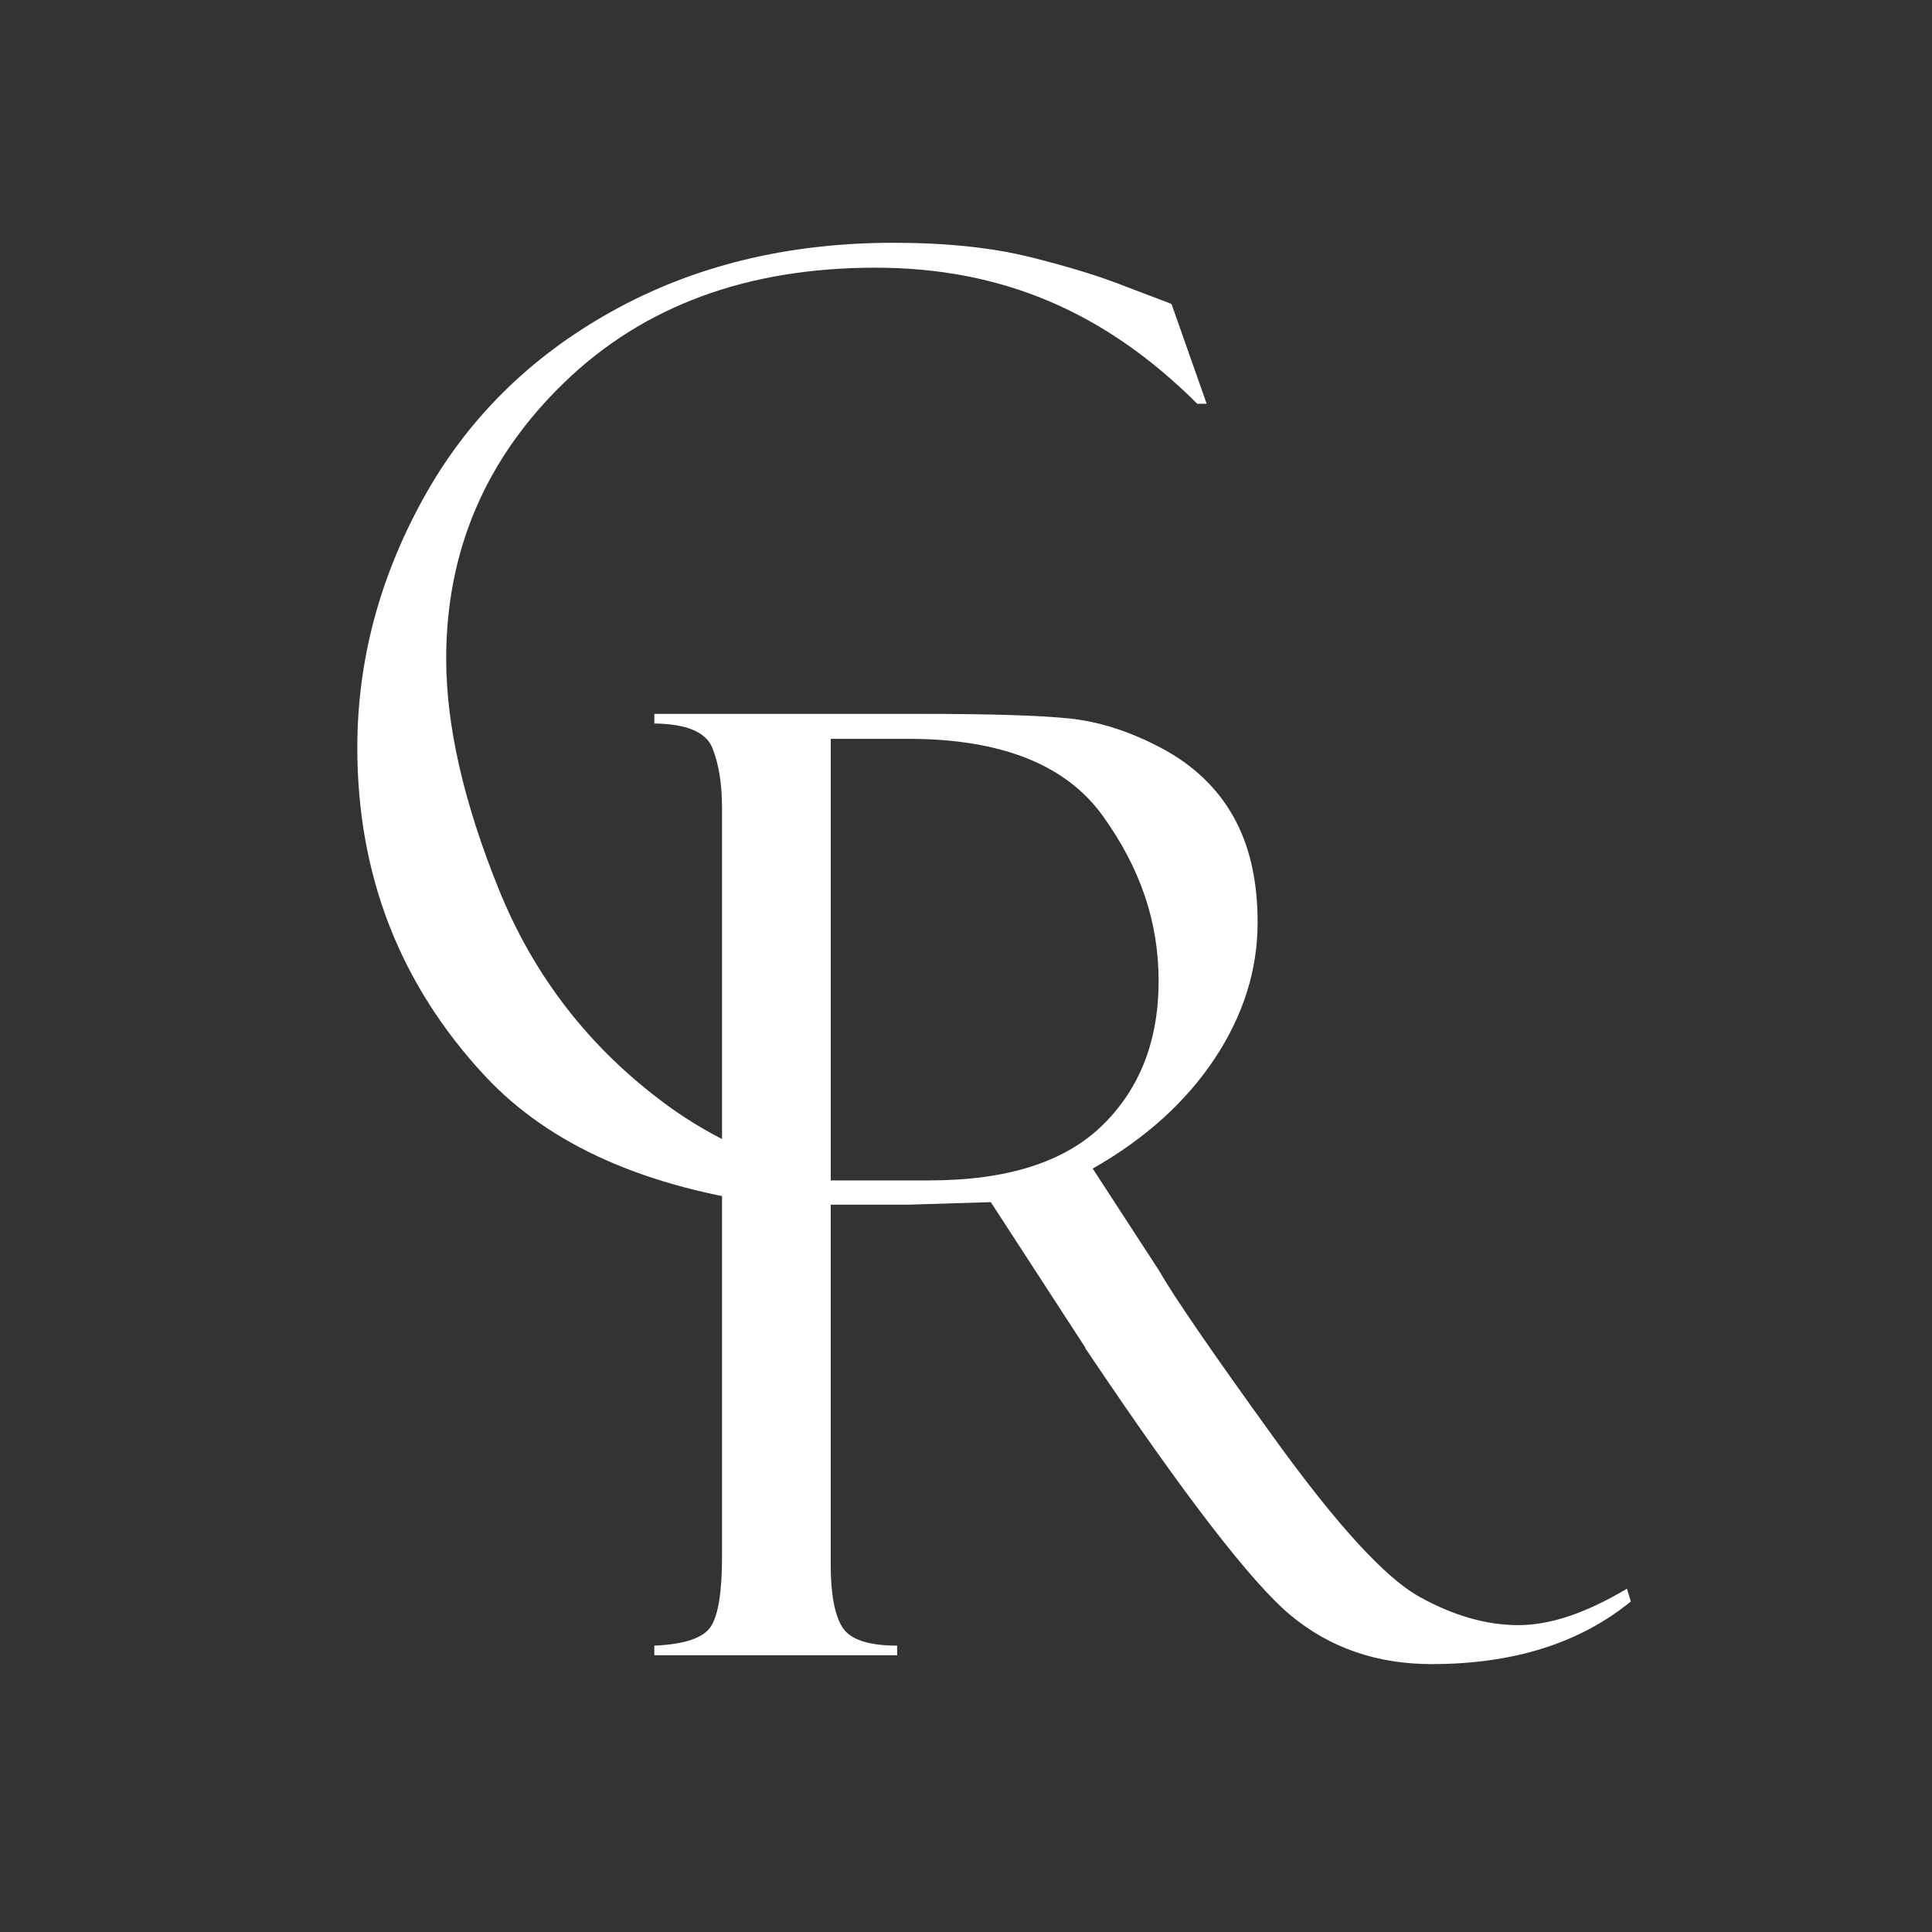<svg xmlns="http://www.w3.org/2000/svg" id="Layer_1" viewBox="0 0 360 360"><defs><style>.cls-1{fill:#333;}.cls-1,.cls-2{stroke-width:0px;}.cls-2{fill:#fff;}</style></defs><rect class="cls-1" width="360" height="360"></rect><path class="cls-2" d="M218.28,56.68c-.08-.08-.24-.16-.48-.24l-7.86-2.98c-4.76-1.91-10.74-3.75-17.92-5.54-7.19-1.79-15.7-2.68-25.54-2.68-19.69,0-37.19,4.27-52.51,12.8-15.32,8.53-27.05,20.2-35.19,35.01-8.14,14.81-12.2,30.23-12.2,46.26,0,23.74,7.92,44.12,23.76,61.15,11.98,12.88,29.96,20.88,53.92,24.02.14-2.63.33-5.26.58-7.88-7.55-2.58-14.51-6.21-20.86-10.9-14.13-10.44-24.47-23.76-31.02-39.95-6.55-16.19-9.82-30.52-9.82-42.99,0-20.16,7.36-37.35,22.08-51.56,14.72-14.21,34.02-21.32,57.9-21.32s43,8.45,59.98,25.36h1.75l-6.55-18.58Z"></path><path class="cls-2" d="M121.93,134.81v-1.79h49.78c12.62,0,21.75.28,27.39.84,5.63.56,11.41,2.4,17.32,5.54,5.91,3.14,10.38,7.39,13.4,12.75,3.02,5.36,4.52,11.94,4.52,19.72,0,8.9-2.68,17.38-8.04,25.44-5.36,8.06-12.92,14.88-22.69,20.44l12.38,19.03c2.7,4.76,9.87,15.19,21.5,31.29,11.63,16.1,20.62,25.92,26.97,29.45,6.35,3.53,12.5,5.3,18.46,5.3s12.62-2.26,20.24-6.79l.72,2.38c-9.52,7.78-21.89,11.67-37.12,11.67-10.15,0-18.88-3-26.17-9.01-7.3-6.01-20-22.5-38.1-49.47-.16-.16-.24-.31-.24-.47l-17.63-27.13-15.63.48h-14.2v67.06c0,5.39.71,9.26,2.12,11.59,1.41,2.34,4.84,3.51,10.26,3.51v1.79h-45.25v-1.79c5.64-.24,9.15-1.43,10.54-3.57,1.39-2.14,2.08-6.51,2.08-13.09v-139.35c0-4.52-.6-8.27-1.79-11.24-1.19-2.98-4.8-4.5-10.84-4.58ZM154.8,137.67v82.28h18.37c14.48,0,25.21-3.41,32.22-10.24,7-6.83,10.5-15.8,10.5-26.91s-3.44-21.02-10.32-30.66c-6.88-9.65-18.99-14.47-36.33-14.47h-14.44Z"></path></svg>